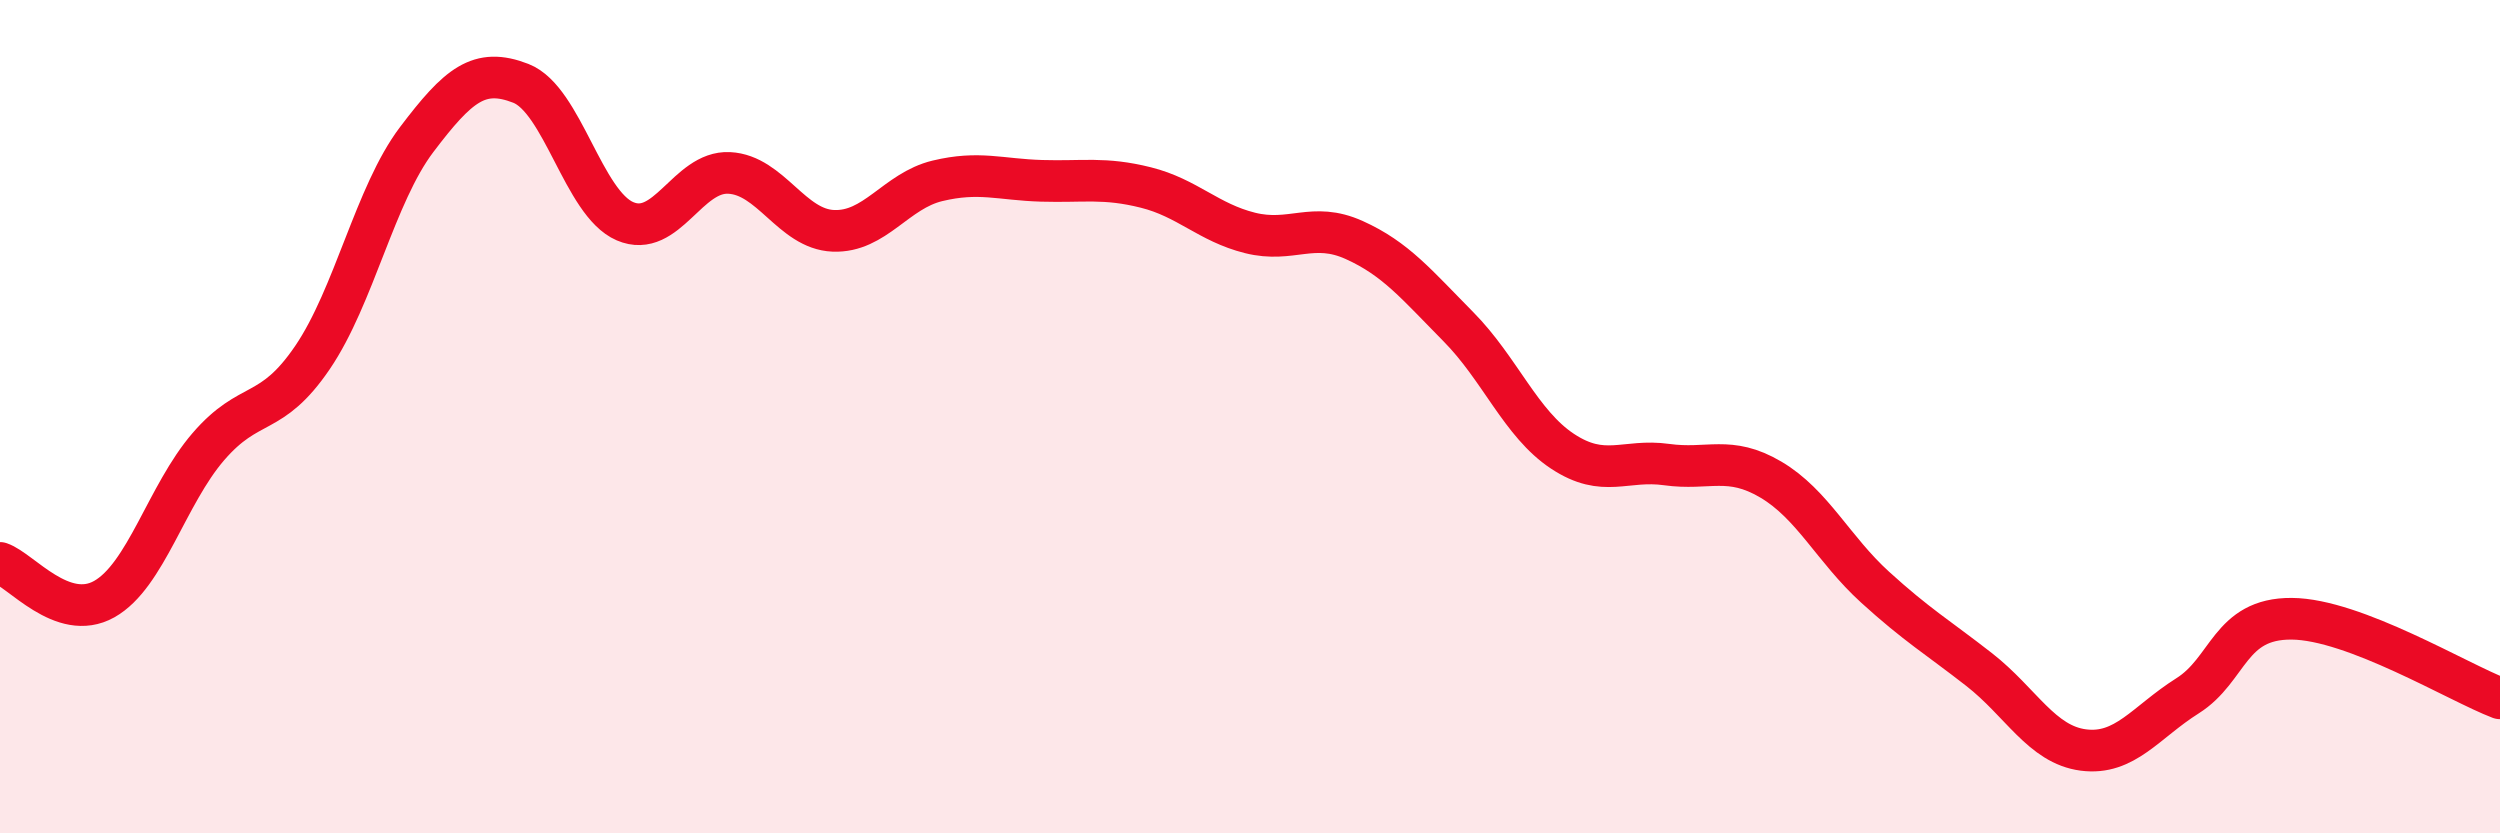 
    <svg width="60" height="20" viewBox="0 0 60 20" xmlns="http://www.w3.org/2000/svg">
      <path
        d="M 0,13.51 C 0.5,13.68 1.5,14.94 2.5,14.38 C 3.5,13.82 4,11.88 5,10.72 C 6,9.56 6.5,10.05 7.5,8.58 C 8.5,7.11 9,4.67 10,3.35 C 11,2.03 11.5,1.61 12.5,2 C 13.5,2.39 14,4.88 15,5.31 C 16,5.74 16.5,4.1 17.5,4.15 C 18.5,4.2 19,5.5 20,5.54 C 21,5.58 21.5,4.58 22.5,4.34 C 23.5,4.1 24,4.31 25,4.34 C 26,4.37 26.5,4.25 27.5,4.5 C 28.5,4.75 29,5.34 30,5.59 C 31,5.84 31.5,5.31 32.5,5.76 C 33.5,6.21 34,6.83 35,7.84 C 36,8.85 36.5,10.17 37.5,10.83 C 38.5,11.49 39,11.01 40,11.15 C 41,11.29 41.5,10.92 42.5,11.51 C 43.5,12.1 44,13.18 45,14.09 C 46,15 46.5,15.29 47.5,16.07 C 48.5,16.85 49,17.87 50,18 C 51,18.13 51.5,17.33 52.5,16.7 C 53.5,16.07 53.5,14.84 55,14.85 C 56.5,14.86 59,16.38 60,16.76L60 20L0 20Z"
        fill="#EB0A25"
        opacity="0.1"
        stroke-linecap="round"
        stroke-linejoin="round"
      />
      <path
        d="M 0,13.51 C 0.5,13.68 1.5,14.94 2.5,14.38 C 3.5,13.82 4,11.88 5,10.72 C 6,9.56 6.5,10.05 7.5,8.58 C 8.5,7.11 9,4.67 10,3.35 C 11,2.03 11.5,1.61 12.5,2 C 13.5,2.39 14,4.88 15,5.31 C 16,5.74 16.5,4.1 17.5,4.15 C 18.5,4.2 19,5.5 20,5.54 C 21,5.58 21.5,4.58 22.5,4.34 C 23.5,4.1 24,4.31 25,4.34 C 26,4.37 26.5,4.25 27.5,4.5 C 28.5,4.75 29,5.34 30,5.59 C 31,5.84 31.5,5.31 32.5,5.76 C 33.5,6.21 34,6.83 35,7.84 C 36,8.85 36.5,10.17 37.5,10.83 C 38.5,11.49 39,11.01 40,11.15 C 41,11.29 41.5,10.92 42.5,11.51 C 43.5,12.1 44,13.18 45,14.09 C 46,15 46.5,15.29 47.5,16.07 C 48.5,16.85 49,17.87 50,18 C 51,18.13 51.5,17.33 52.5,16.7 C 53.5,16.07 53.5,14.84 55,14.85 C 56.5,14.86 59,16.38 60,16.76"
        stroke="#EB0A25"
        stroke-width="1"
        fill="none"
        stroke-linecap="round"
        stroke-linejoin="round"
      />
    </svg>
  